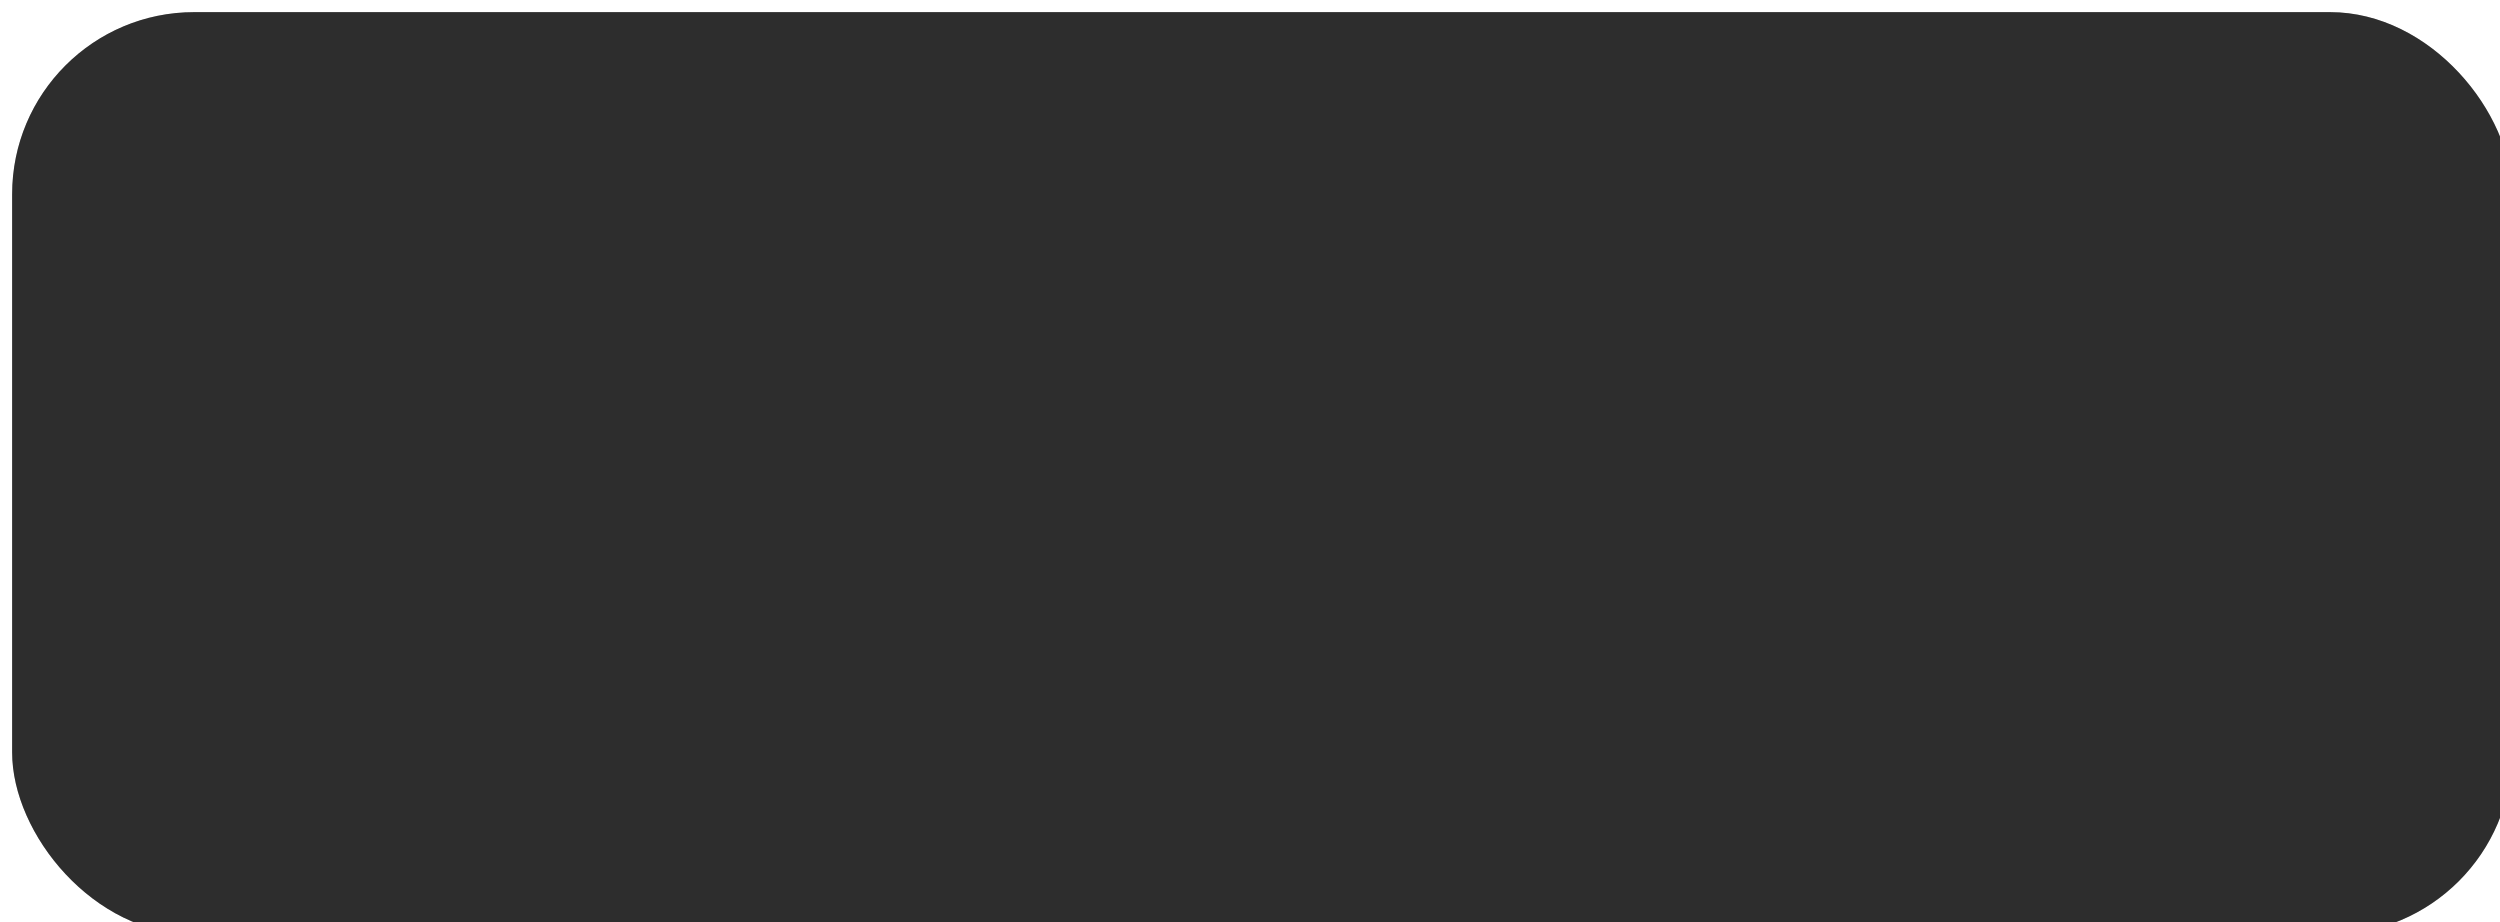 <?xml version="1.0" encoding="UTF-8"?> <svg xmlns="http://www.w3.org/2000/svg" width="206" height="76" viewBox="0 0 206 76" fill="none"><g filter="url(#filter0_ii_2020_185)"><rect width="206" height="76" rx="15" fill="#222222"></rect><rect width="206" height="76" rx="15" fill="white" fill-opacity="0.1"></rect><rect width="206" height="76" rx="15" fill="black" fill-opacity="0.2"></rect></g><defs><filter id="filter0_ii_2020_185" x="-1" y="-1" width="209" height="79" filterUnits="userSpaceOnUse" color-interpolation-filters="sRGB"><feFlood flood-opacity="0" result="BackgroundImageFix"></feFlood><feBlend mode="normal" in="SourceGraphic" in2="BackgroundImageFix" result="shape"></feBlend><feColorMatrix in="SourceAlpha" type="matrix" values="0 0 0 0 0 0 0 0 0 0 0 0 0 0 0 0 0 0 127 0" result="hardAlpha"></feColorMatrix><feOffset dx="2" dy="2"></feOffset><feGaussianBlur stdDeviation="7.5"></feGaussianBlur><feComposite in2="hardAlpha" operator="arithmetic" k2="-1" k3="1"></feComposite><feColorMatrix type="matrix" values="0 0 0 0 0 0 0 0 0 0 0 0 0 0 0 0 0 0 1 0"></feColorMatrix><feBlend mode="normal" in2="shape" result="effect1_innerShadow_2020_185"></feBlend><feColorMatrix in="SourceAlpha" type="matrix" values="0 0 0 0 0 0 0 0 0 0 0 0 0 0 0 0 0 0 127 0" result="hardAlpha"></feColorMatrix><feOffset dx="-1" dy="-1"></feOffset><feGaussianBlur stdDeviation="2.5"></feGaussianBlur><feComposite in2="hardAlpha" operator="arithmetic" k2="-1" k3="1"></feComposite><feColorMatrix type="matrix" values="0 0 0 0 1 0 0 0 0 1 0 0 0 0 1 0 0 0 0.3 0"></feColorMatrix><feBlend mode="normal" in2="effect1_innerShadow_2020_185" result="effect2_innerShadow_2020_185"></feBlend></filter></defs></svg> 